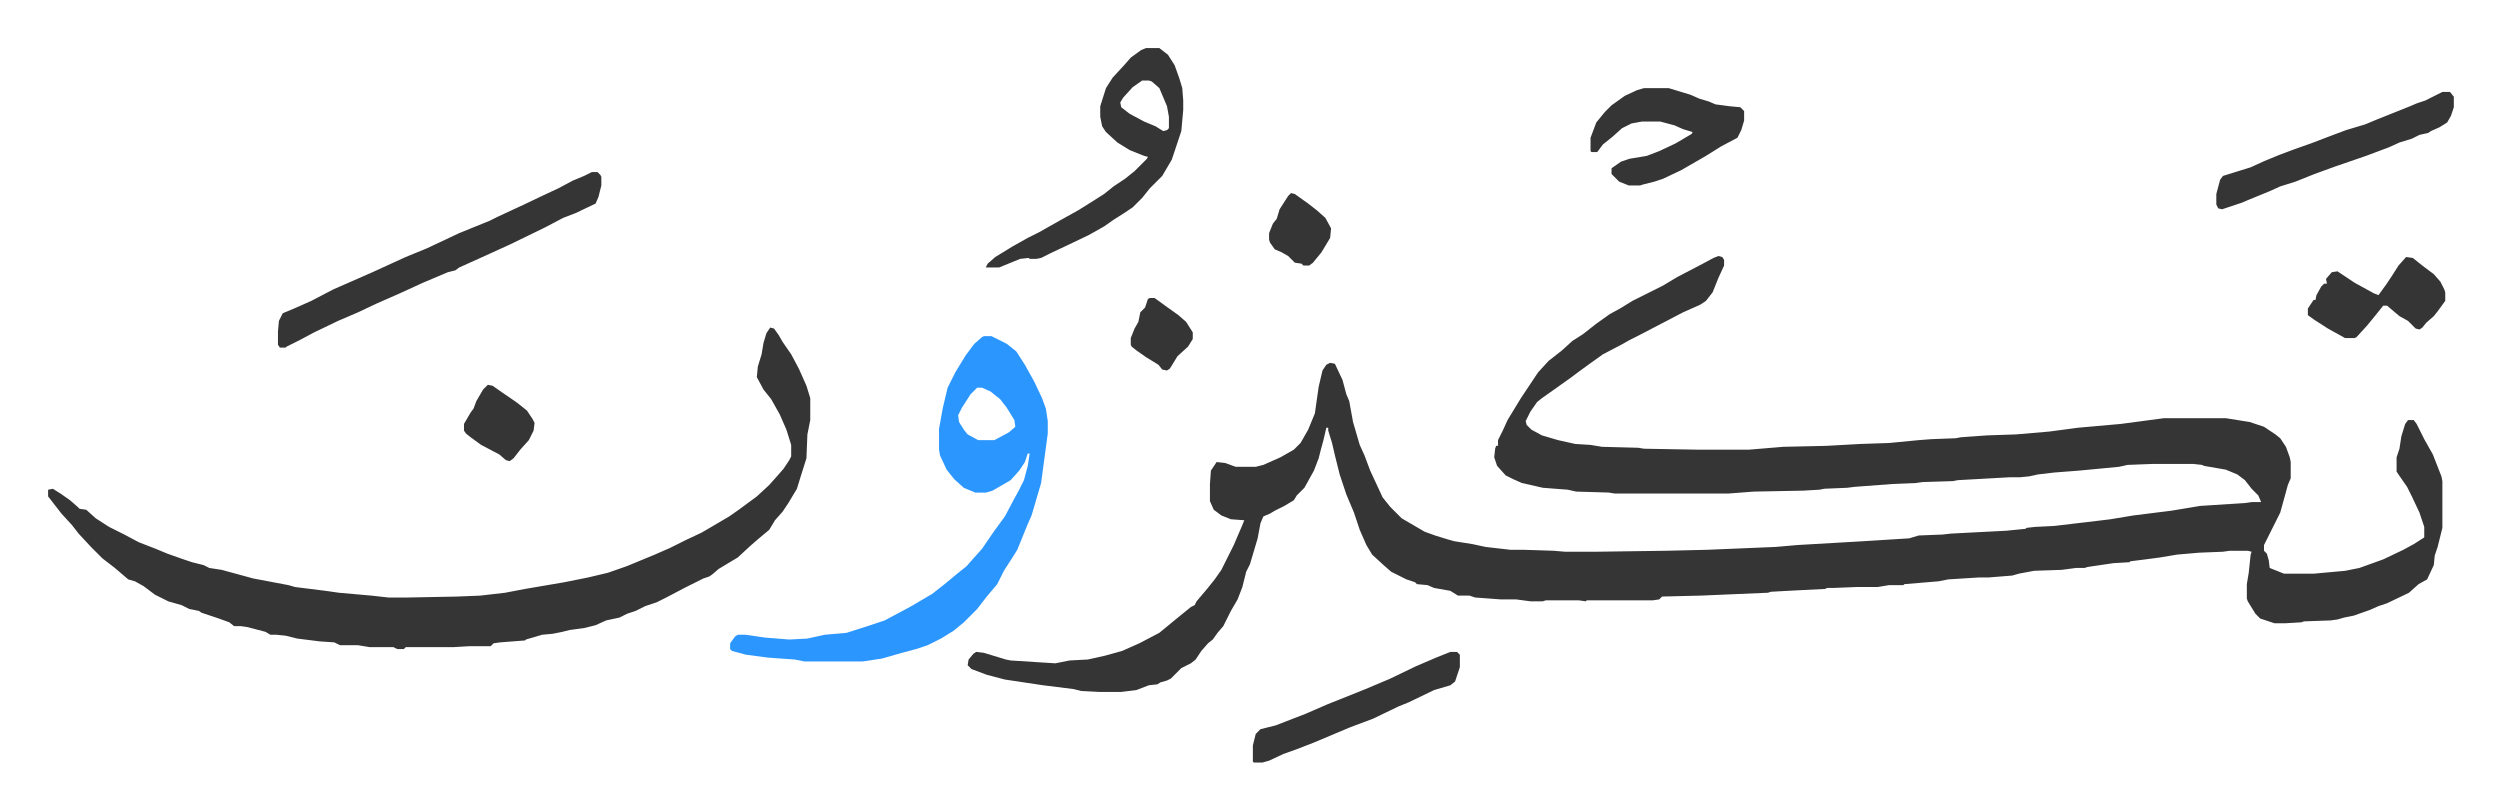 <svg xmlns="http://www.w3.org/2000/svg" viewBox="-50.4 354.6 2620.8 848.3">
    <path fill="#353535" id="rule_normal" d="m1751 623 4 1 2 3v6l-6 13-6 15-7 9-6 4-18 8-23 12-23 12-10 5-7 4-21 11-14 10-11 8-8 6-14 10-17 12-5 4-7 10-5 10 1 4 5 5 11 6 17 5 18 4 16 1 12 2 38 1 6 1 57 1h53l36-3 45-1 36-2 30-1 31-3 13-1 26-1 5-1 28-2 30-1 35-3 30-4 45-4 45-6h65l25 4 15 5 12 8 5 4 6 9 4 11 1 5v17l-3 7-3 11-5 18-6 12-4 8-7 14v6l3 3 2 7 1 8 15 6h31l33-3 15-3 25-9 21-10 11-6 11-7v-11l-5-15-8-17-5-10-9-13-2-3v-15l3-9 2-13 4-13 3-4h6l3 4 8 16 9 16 9 23 1 5v49l-5 20-3 9-1 10-7 15-9 5-10 9-23 11-9 3-9 4-17 6-10 2-7 2-7 1-28 1-3 1-17 1h-11l-15-5-5-5-8-13-1-3v-15l2-12 2-19 1-3-4-1h-19l-7 1-25 1-23 2-18 3-15 2-16 2-1 1-17 1-27 4-3 1h-9l-15 2-29 1-16 3-7 2-25 2h-10l-32 2-10 2-36 3-1 1h-15l-12 2h-22l-25 1h-6l-2 1-39 2-18 1-3 1-70 3-41 1-3 3-7 1h-69l-1 1-7-1h-35l-3 1h-13l-15-2h-16l-27-2-6-2h-12l-8-5-17-3-7-3-11-1-2-2-9-3-16-8-8-7-12-11-6-10-7-16-6-18-8-19-7-21-5-20-3-13-4-13v-3h-2l-3 13-3 11-2 8-5 13-10 18-8 8-3 5-10 6-10 5-5 3-7 3-3 7-3 16-8 27-4 8-4 16-5 13-7 12-8 16-6 7-5 7-5 4-7 8-6 9-5 4-10 5-11 11-4 2-7 2-3 2-9 1-13 5-16 2h-23l-19-1-8-2-32-4-40-6-19-5-16-6-4-4 1-6 5-6 3-2 8 1 23 7 5 1 31 2 16 1 15-3 19-1 18-4 18-5 18-8 21-11 17-14 16-13 4-2 2-4 11-13 8-10 7-10 13-26 9-21 2-5-14-1-10-4-8-6-4-9v-18l1-14 6-9 9 1 11 4h21l8-2 18-8 14-8 7-7 8-14 7-17 4-28 4-17 4-6 4-2 5 1 8 17 4 15 3 7 4 22 7 24 5 11 6 16 13 28 8 10 12 12 24 14 11 4 13 4 7 2 19 3 14 3 26 3h14l31 1 12 1h35l72-1 42-1 72-3 23-2 69-4 48-3 10-3 25-1 9-1 58-3 20-2 1-1 9-1 20-1 34-4 25-3 24-4 40-5 30-5 47-3 7-1h10l-3-7-7-7-7-9-8-6-12-5-23-4-2-1-9-1h-43l-26 1-9 2-42 4-26 2-17 2-9 2-10 1h-11l-54 3-5 1-32 1-7 1-24 1-40 3-8 1-24 1-5 1-17 1-52 1-26 2h-120l-6-1-34-1-9-2-26-2-22-5-9-4-8-4-9-10-3-9 1-9 1-3h2v-6l5-10 5-11 14-23 18-27 11-12 14-11 11-10 11-7 14-11 14-10 11-6 13-8 32-16 15-9 23-12 15-8zm-994 75 4 1 5 7 4 7 9 13 8 15 8 18 4 13v23l-3 15-1 25-6 19-4 13-3 5-6 10-6 9-8 9-6 10-12 10-8 7-13 12-20 12-7 6-3 2-6 2-20 10-19 10-10 5-12 4-10 5-9 3-8 4-14 3-11 5-12 3-15 2-8 2-10 2-11 1-17 5-1 1-26 2-7 1-3 3h-22l-17 1h-50l-2 2h-7l-4-2h-25l-12-2h-19l-6-3-15-1-24-3-12-3-10-1h-6l-5-3-19-5-7-1h-7l-5-4-11-4-6-2-12-4-3-2-10-2-8-4-14-4-14-7-12-9-9-5-7-2-14-12-13-10-7-7-5-5-13-14-7-9-11-12-7-9-7-9v-7l5-1 8 5 10 7 8 7 2 2 7 1 10 9 14 9 16 8 15 8 18 7 12 5 17 6 9 3 12 3 6 3 13 2 22 6 11 3 37 7 7 2 32 4 14 2 34 3 18 2h19l52-1 25-1 26-3 21-4 41-7 25-5 21-5 20-7 29-12 16-7 16-8 17-8 12-7 17-10 10-7 19-14 13-12 8-9 7-8 6-9 2-4v-12l-5-16-7-16-9-16-8-10-7-13 1-11 4-13 2-12 3-10z"/>
    <path fill="#2c96ff" id="rule_madd_permissible_2_4_6" d="M981 707h8l16 8 10 8 9 14 10 18 8 17 4 11 2 13v13l-7 52-10 34-4 9-11 27-5 8-9 14-7 14-11 13-10 13-14 14-11 9-13 8-14 7-12 4-15 4-21 6-20 3h-61l-10-2-28-2-23-3-15-4-2-2v-6l5-7 3-2h8l21 3 25 2 19-1 18-4 23-2 25-8 15-5 28-15 22-13 14-11 12-10 10-8 7-8 9-10 13-19 11-15 9-17 6-11 5-10 4-15 2-13h-2l-3 9-6 9-9 10-19 11-7 2h-11l-12-5-10-9-8-10-7-15-1-6v-22l4-22 5-21 8-16 11-18 9-12 8-7zm-7 54-7 7-9 14-4 8 1 7 5 8 4 5 11 6h17l15-8 7-6-1-7-8-13-7-9-10-8-9-4z"/>
    <path fill="#353535" id="rule_normal" d="M570 535h6l3 3 1 2v9l-3 12-3 7-21 10-13 5-19 10-37 18-33 15-20 9-4 3-8 2-26 11-24 11-25 11-19 9-21 9-25 12-15 8-14 7-1 1h-6l-2-3v-14l1-11 4-8 12-5 18-8 23-12 41-18 35-16 22-9 34-16 32-13 8-4 28-13 21-10 15-7 15-8 12-5zm581-130h14l9 7 7 11 5 14 3 10 1 13v10l-2 22-10 30-10 17-13 13-8 10-10 10-9 6-11 7-10 7-16 9-23 11-17 8-10 5-5 1h-7l-1-1-9 1-22 9h-14l2-4 8-7 18-11 16-9 12-6 23-13 18-10 16-10 11-7 10-8 12-8 10-8 13-13 1-2-4-1-15-6-13-8-12-11-4-6-2-10v-11l6-19 7-11 12-13 7-8 11-8zm-4 34-10 7-10 11-3 5 1 5 9 7 15 8 12 5 8 5 4-1 2-2v-12l-2-11-8-19-8-7-3-1zm526 8h26l23 7 9 4 10 3 7 3 15 2 11 1 4 4v10l-3 10-4 8-17 9-16 10-26 15-19 9-9 3-12 3-3 1h-12l-10-4-5-5-3-3v-6l10-7 9-3 18-3 13-5 17-8 17-10 1-2-10-3-9-4-15-4h-19l-11 2-10 5-10 9-10 8-6 8h-6l-1-1v-14l6-16 9-11 7-7 14-10 13-6zm837 4h8l4 5v11l-3 9-4 7-8 5-9 4-3 2-9 2-8 4-13 4-11 5-24 9-32 11-22 8-20 8-16 5-11 5-22 9-7 3-21 7-4-1-2-4v-11l4-15 3-4 29-9 13-6 17-7 16-6 17-6 21-8 16-6 20-6 12-5 35-14 7-3 9-3 16-8zm-1040 587h7l3 3v13l-5 15-5 4-17 5-27 13-10 4-27 13-24 9-38 16-18 7-14 5-15 7-7 2h-9l-1-1v-17l3-12 5-5 16-4 18-7 13-5 23-10 40-16 26-11 27-13 21-9zm1002-414 7 1 10 8 12 9 7 8 4 8 1 3v9l-8 11-4 5-8 7-4 5-3 2-4-1-8-8-9-5-13-11h-4l-8 10-9 11-11 12-2 1h-10l-18-10-14-9-7-5v-7l6-9h2l1-5 5-9 3-3h3l-1-5 6-7 6-1 18 12 20 11 5 2 8-11 6-9 7-11zM461 758l5 1 10 7 16 11 10 8 6 9 2 4-1 8-5 10-9 10-7 9-4 3-4-1-7-6-19-10-11-8-5-4-2-3v-7l7-12 3-4 3-8 7-12zm842-201 4 1 14 10 9 7 9 8 6 11-1 10-9 15-9 11-4 3h-6l-2-2-7-1-7-7-7-4-7-3-5-7-1-3v-7l4-10 4-5 3-10 9-14zm-148 110h5l11 8 14 10 8 7 7 11v7l-5 8-11 10-8 13-3 2-5-1-4-5-13-8-10-7-5-4-1-2v-7l4-10 4-7 2-10 5-5 3-9z"/>
</svg>
